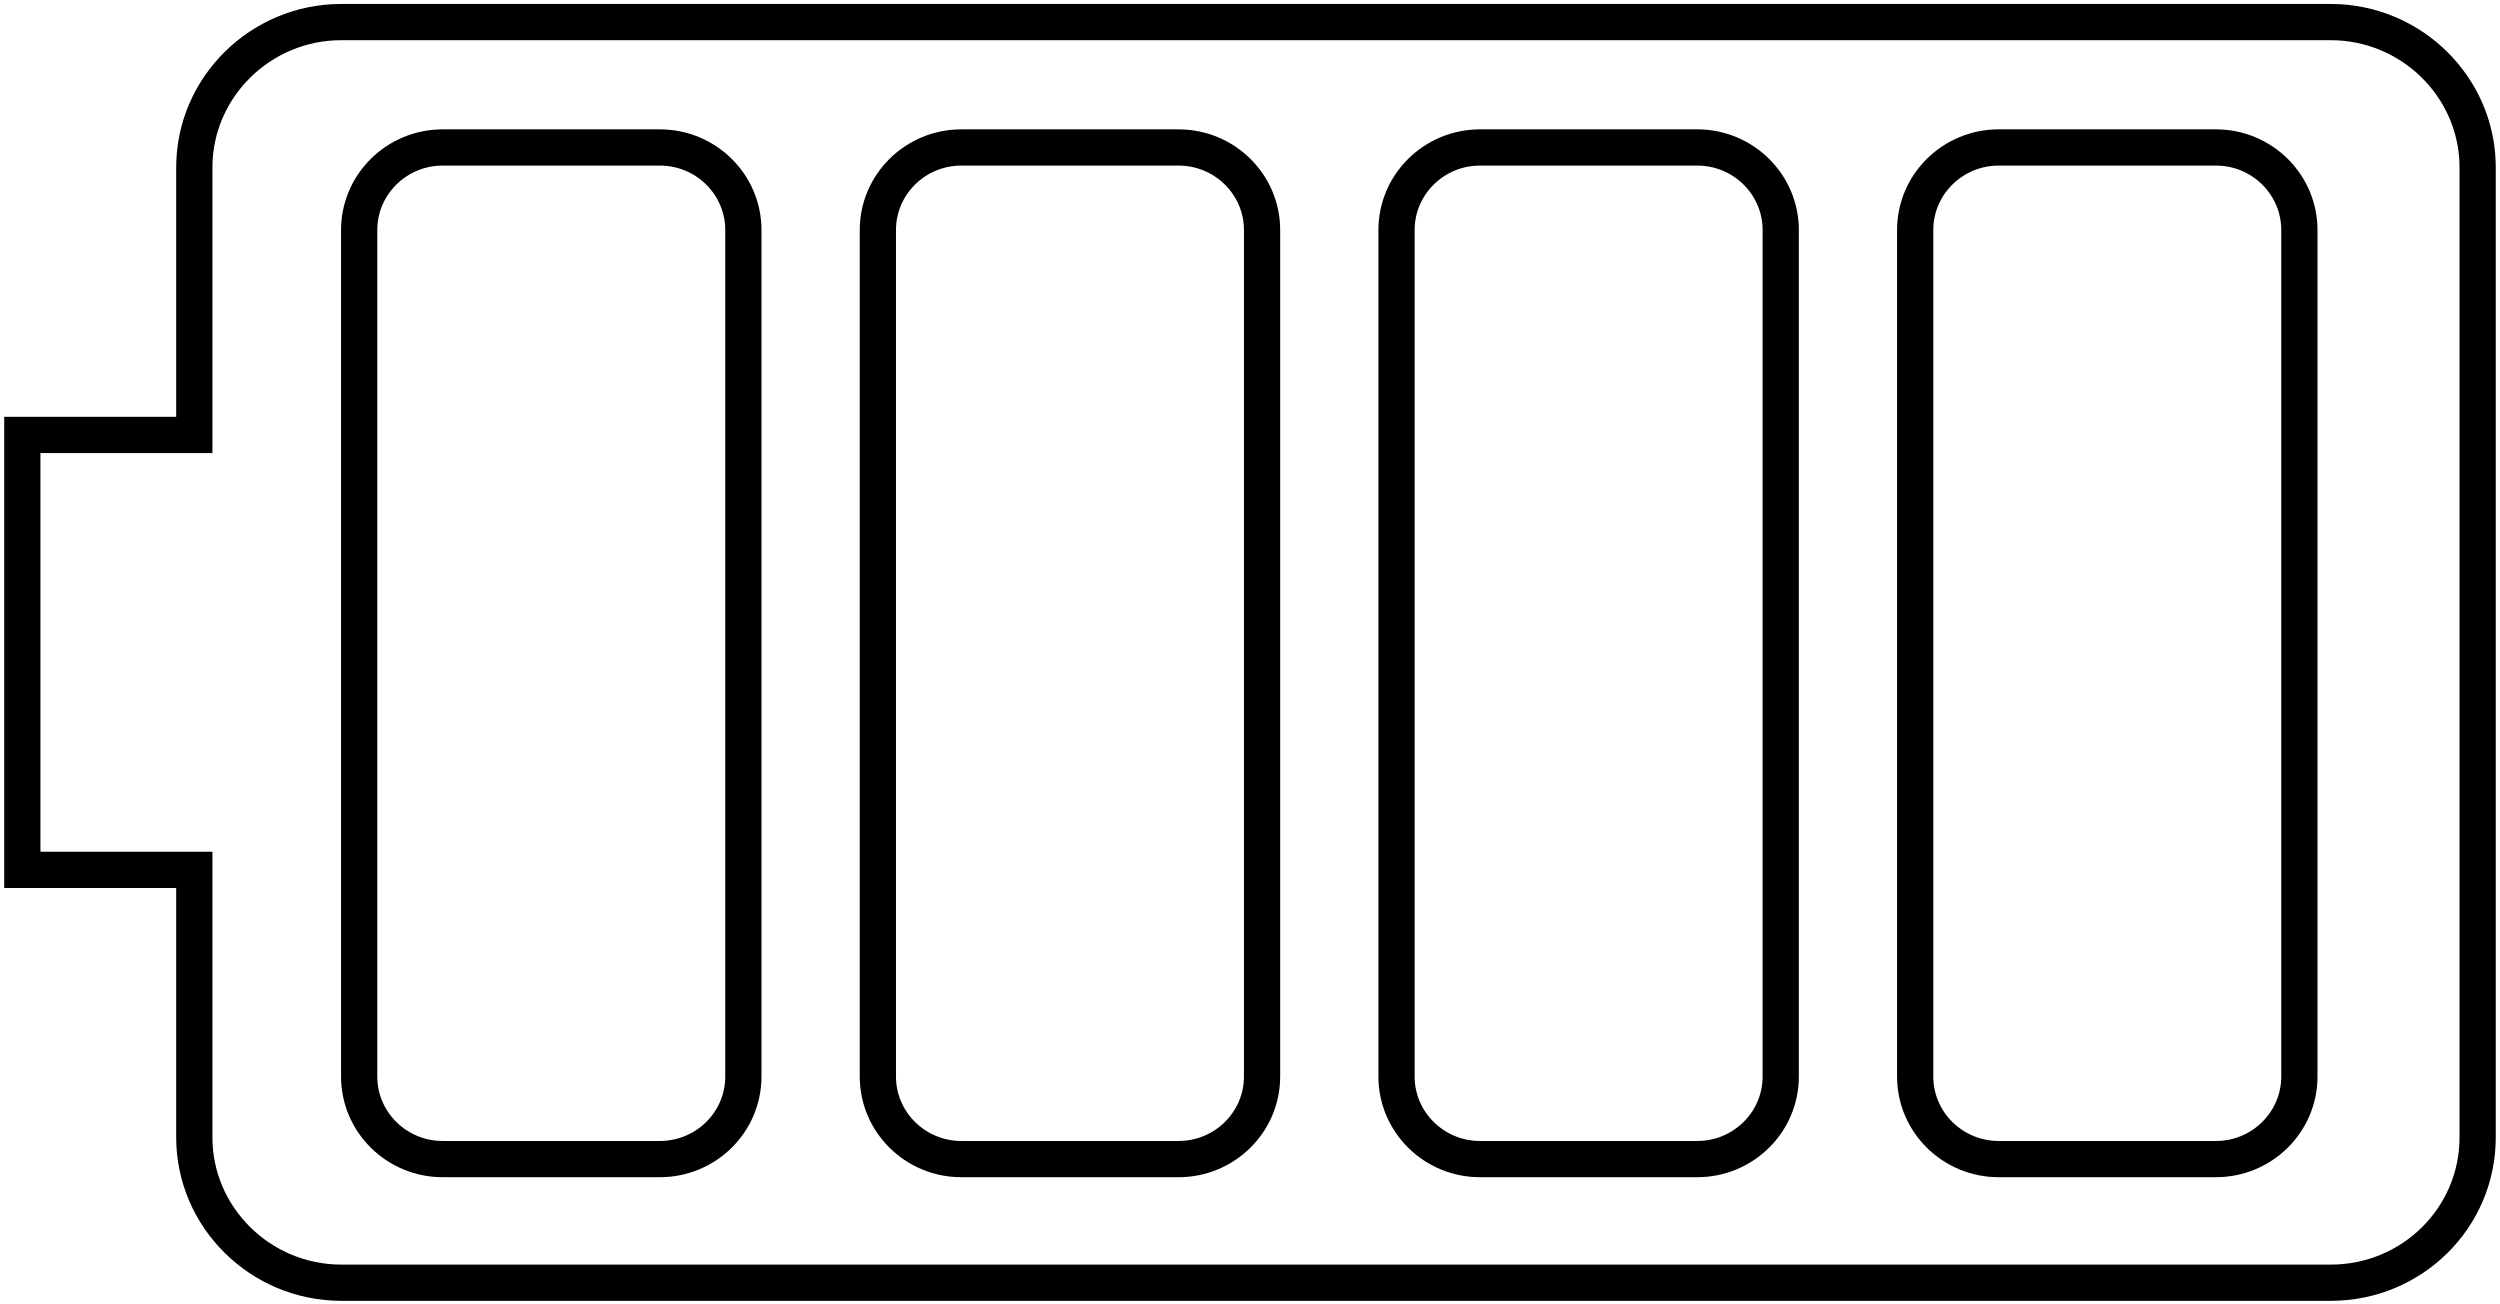 <svg width="69" height="36" viewBox="0 0 69 36" fill="none" xmlns="http://www.w3.org/2000/svg">
<g clip-path="url(#clip0_2909_560)">
<path d="M68.383 4.619C68.383 2.413 66.558 0.609 64.326 0.609L9.42 0.609C7.188 0.609 5.363 2.413 5.363 4.619L5.363 12.004H0.616L0.616 24.008H5.363L5.363 31.393C5.363 33.599 7.188 35.403 9.42 35.403L64.326 35.403C66.571 35.403 68.383 33.611 68.383 31.393V4.619Z" stroke="black" stroke-miterlimit="10"/>
<path d="M18.211 4.07L12.219 4.07C10.945 4.07 9.913 5.091 9.913 6.349L9.913 29.712C9.913 30.97 10.945 31.991 12.219 31.991H18.211C19.485 31.991 20.517 30.97 20.517 29.712L20.517 6.349C20.517 5.091 19.485 4.07 18.211 4.07Z" stroke="black" stroke-miterlimit="10"/>
<path d="M32.527 4.07L26.534 4.07C25.261 4.07 24.229 5.091 24.229 6.349L24.229 29.712C24.229 30.97 25.261 31.991 26.534 31.991H32.527C33.8 31.991 34.833 30.97 34.833 29.712V6.349C34.833 5.091 33.8 4.07 32.527 4.07Z" stroke="black" stroke-miterlimit="10"/>
<path d="M46.842 4.07L40.85 4.07C39.576 4.07 38.544 5.091 38.544 6.349L38.544 29.712C38.544 30.97 39.576 31.991 40.85 31.991H46.842C48.116 31.991 49.148 30.97 49.148 29.712V6.349C49.148 5.091 48.116 4.07 46.842 4.07Z" stroke="black" stroke-miterlimit="10"/>
<path d="M61.158 4.07L55.165 4.07C53.892 4.07 52.859 5.091 52.859 6.349L52.859 29.712C52.859 30.97 53.892 31.991 55.165 31.991H61.158C62.431 31.991 63.463 30.97 63.463 29.712V6.349C63.463 5.091 62.431 4.07 61.158 4.07Z" stroke="black" stroke-miterlimit="10"/>
</g>
<defs>
<clipPath id="clip0_2909_560">
<rect width="69" height="36" fill="white"/>
</clipPath>
</defs>
</svg>
